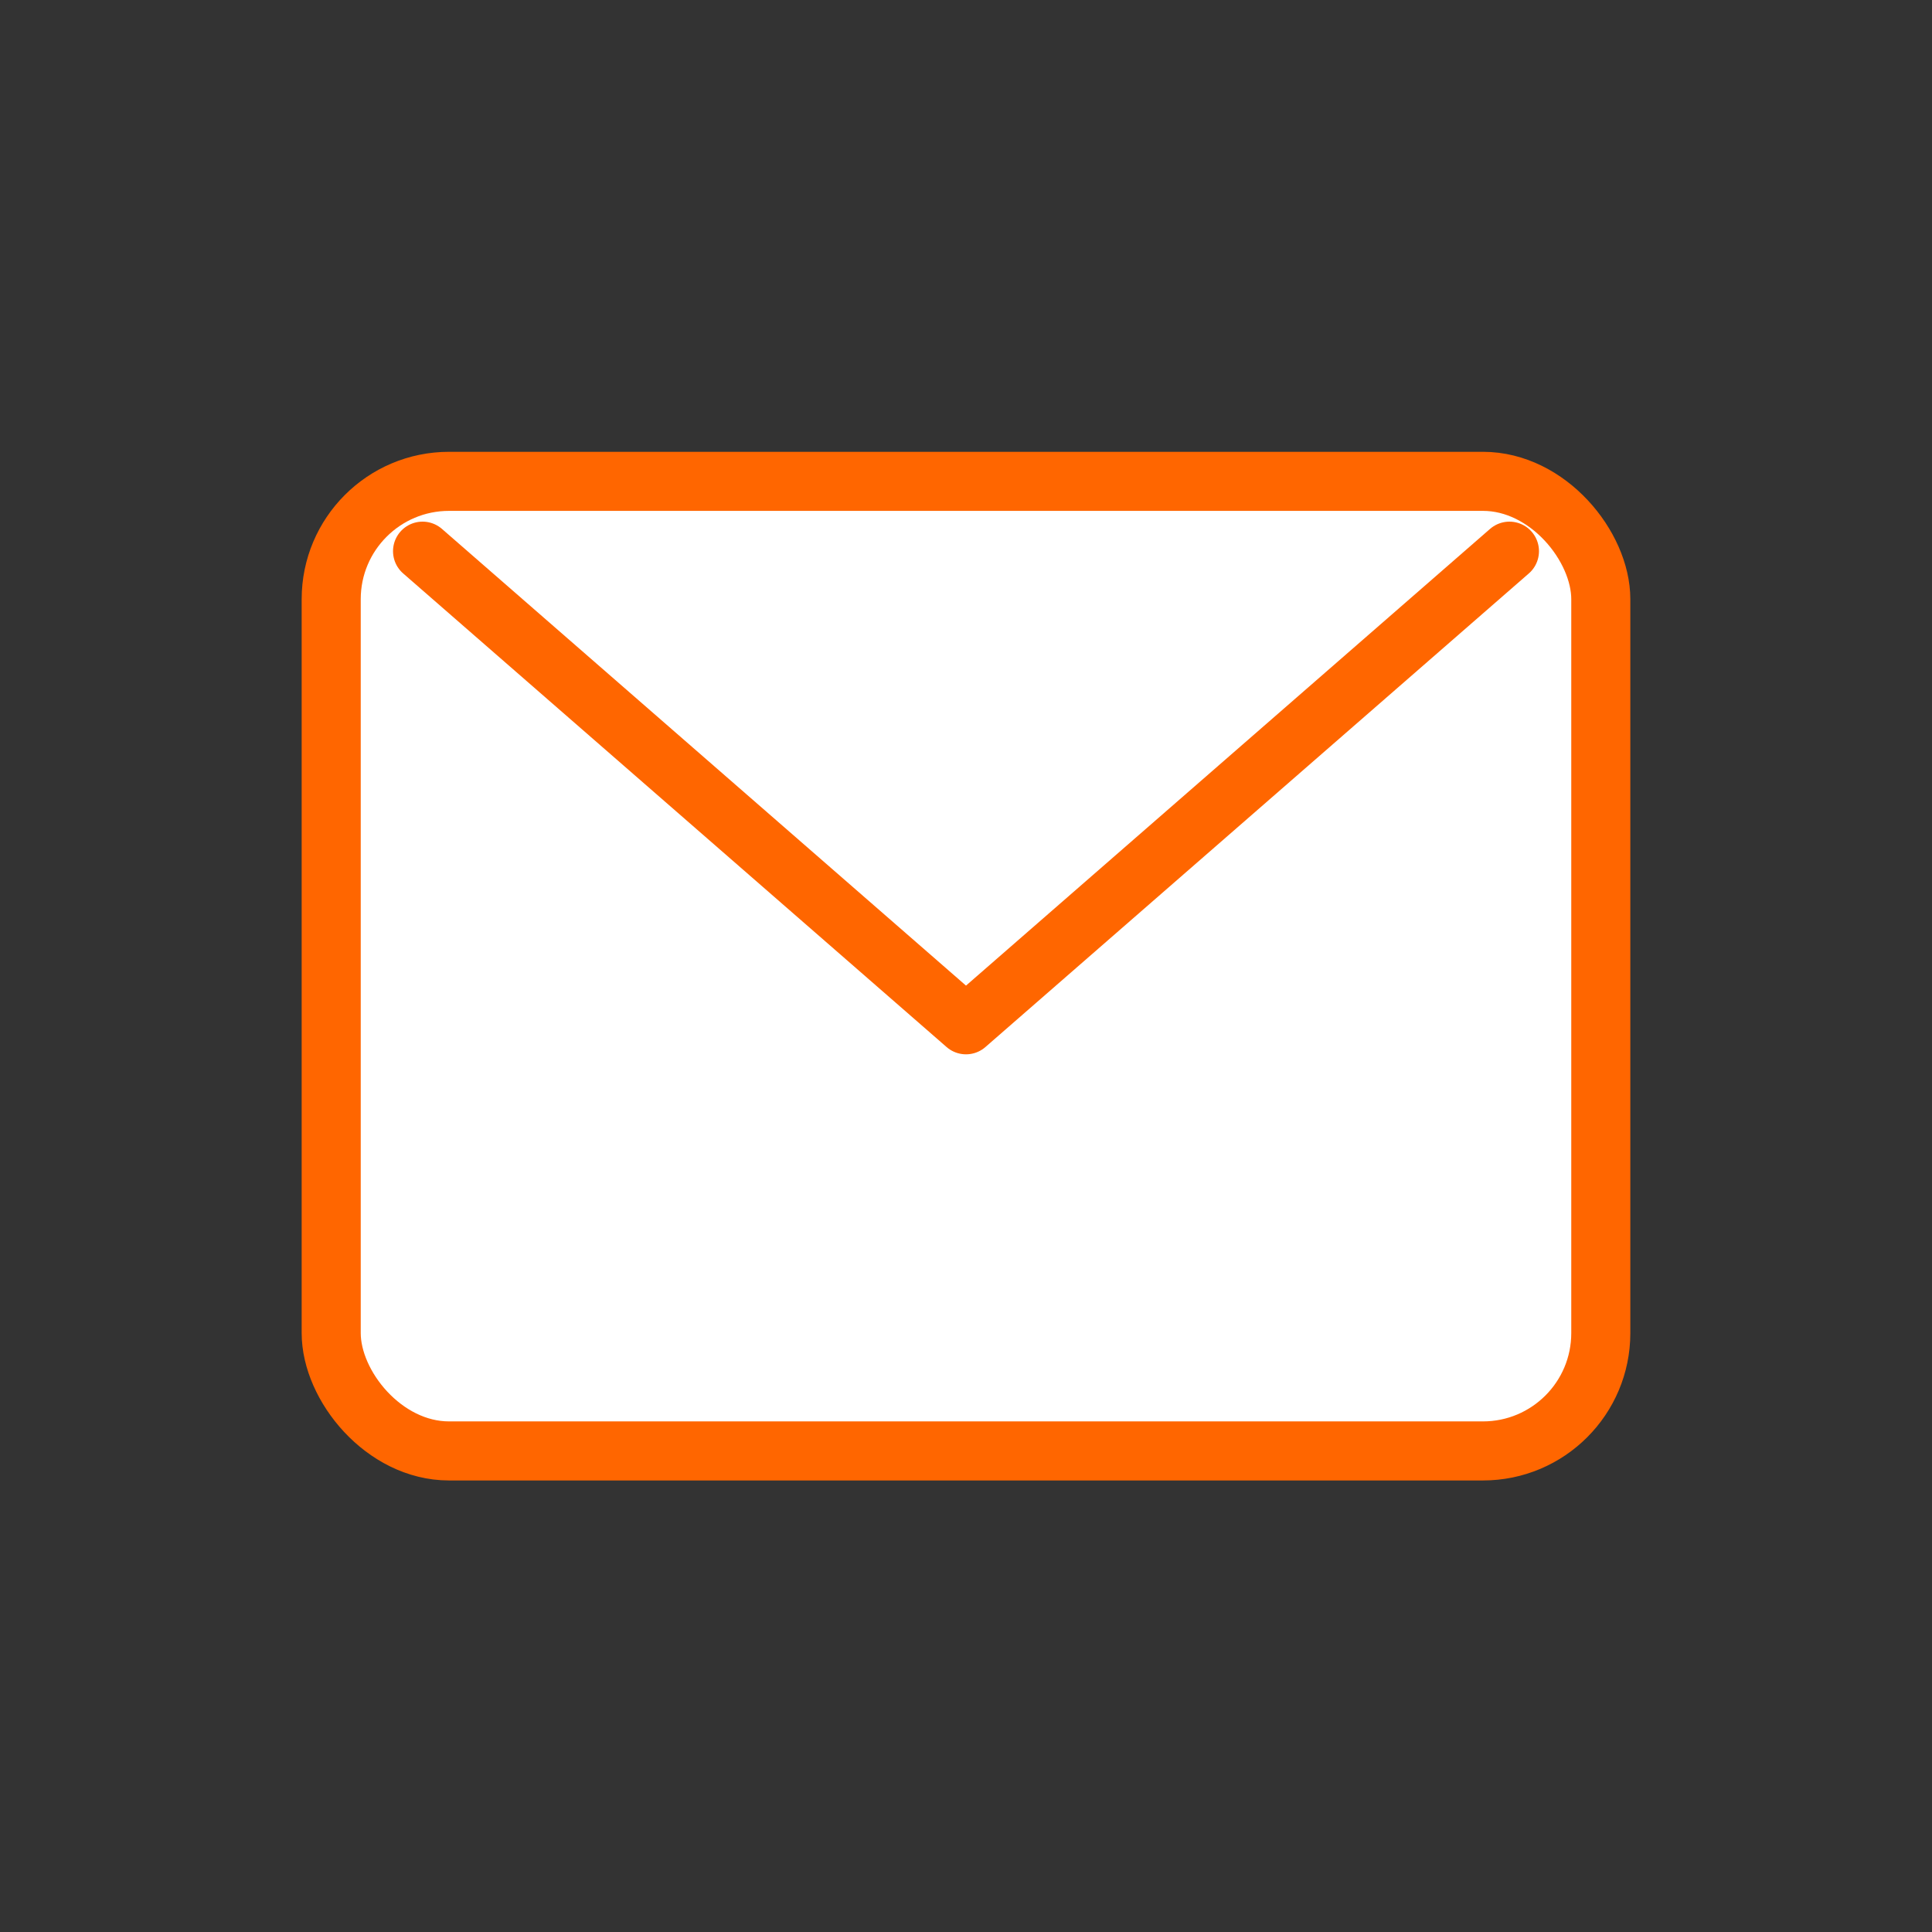 <svg id="contents" xmlns="http://www.w3.org/2000/svg" viewBox="0 0 70 70"><rect x="0" y="0" width="70" height="70" fill="#333333" stroke="none"/><defs><style>.cls-1{fill:#fff;}.cls-2,.cls-3{fill:none;stroke:#f60;stroke-linejoin:round;stroke-width:2.14px;}.cls-3{stroke-linecap:round;}</style></defs><rect class="cls-1" x="12" y="17.44" width="46" height="35.13" rx="4.27"/><rect class="cls-2" x="12" y="17.44" width="46" height="35.13" rx="4.27"/><polyline class="cls-3" points="54.69 19.97 35 37.13 15.31 19.97"/></svg>